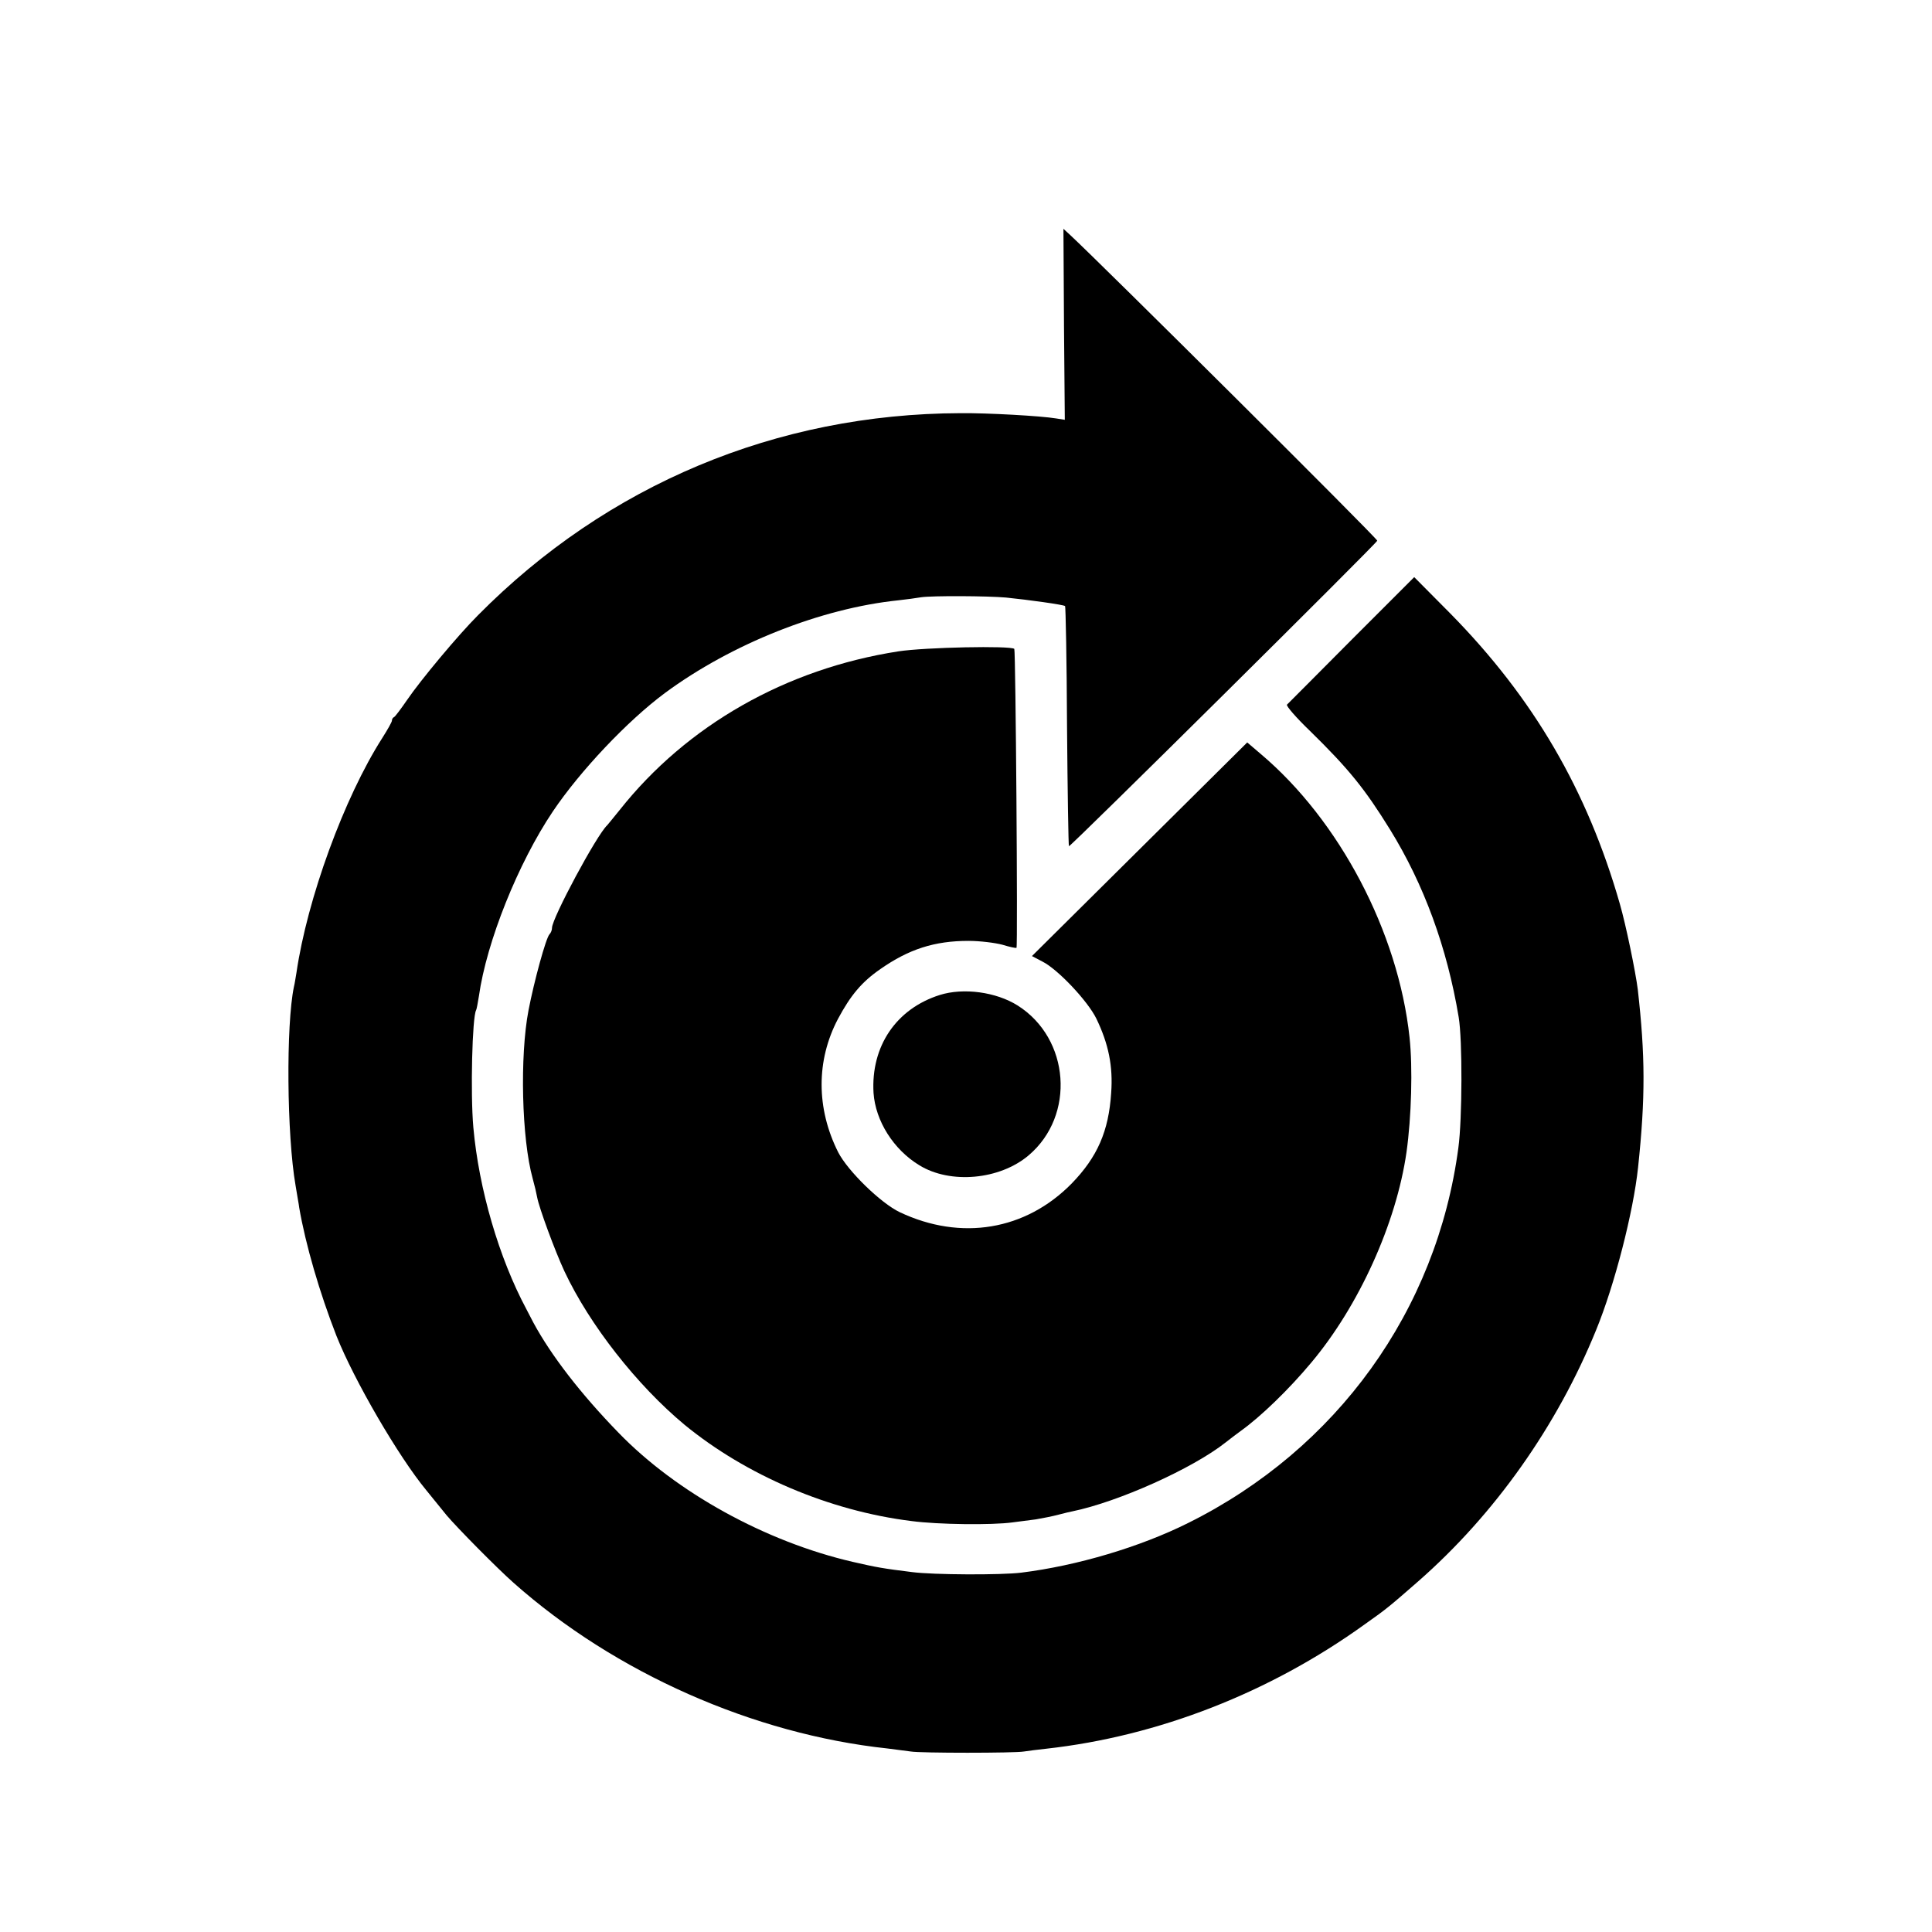 <?xml version="1.0" standalone="no"?>
<!DOCTYPE svg PUBLIC "-//W3C//DTD SVG 20010904//EN"
 "http://www.w3.org/TR/2001/REC-SVG-20010904/DTD/svg10.dtd">
<svg version="1.0" xmlns="http://www.w3.org/2000/svg"
 width="700pt" height="700pt" viewBox="0 0 700 700"
 preserveAspectRatio="xMidYMid meet">
<g transform="translate(0,700) scale(0.1,-0.1)"
fill="#000000" stroke="none">
<path d="M3855 5825 l3 -346 -32 5 c-54 9 -247 20 -346 19 -666 -2 -1280 -259
-1748 -732 -72 -72 -208 -235 -257 -307 -22 -32 -43 -60 -47 -62 -5 -2 -8 -8
-8 -13 0 -5 -16 -33 -35 -63 -138 -216 -272 -583 -311 -851 -3 -16 -6 -39 -9
-50 -29 -138 -26 -538 6 -721 5 -33 12 -68 13 -79 23 -134 74 -309 135 -465
64 -161 225 -438 326 -560 20 -25 53 -65 73 -90 38 -45 183 -192 243 -245 367
-326 869 -548 1354 -600 33 -4 71 -9 85 -11 33 -6 378 -6 410 0 14 2 50 7 80
10 406 45 811 203 1155 451 81 57 92 67 194 156 276 242 502 561 644 910 67
163 135 428 152 589 27 254 26 406 -1 645 -8 64 -43 234 -65 310 -118 412
-313 746 -614 1052 l-131 132 -227 -227 c-124 -125 -230 -231 -234 -235 -4 -4
33 -47 83 -95 141 -138 199 -210 290 -357 123 -199 207 -428 249 -680 14 -82
13 -370 -1 -473 -78 -590 -440 -1092 -979 -1360 -174 -87 -403 -155 -605 -180
-72 -9 -319 -8 -395 2 -105 13 -128 17 -215 37 -316 73 -640 252 -849 468
-138 142 -244 280 -308 398 -6 12 -18 35 -26 50 -99 185 -172 435 -192 658
-11 124 -4 401 10 425 2 3 6 26 10 50 28 199 143 484 268 670 99 147 270 328
406 429 241 178 565 307 846 336 28 3 64 8 82 11 40 6 240 5 308 -1 79 -8 210
-26 214 -31 2 -2 6 -198 7 -435 2 -238 5 -433 7 -435 4 -4 1118 1100 1117
1107 0 9 -1000 1003 -1112 1107 l-25 23 2 -346z"/>
<path d="M3255 4640 c-406 -63 -766 -267 -1010 -575 -22 -27 -42 -52 -45 -55
-38 -35 -200 -337 -200 -372 0 -8 -4 -18 -9 -23 -13 -13 -56 -171 -76 -275
-32 -166 -25 -466 15 -610 7 -25 14 -55 16 -67 7 -39 65 -196 99 -269 91 -194
263 -413 435 -556 223 -183 524 -312 822 -349 97 -13 293 -15 366 -5 23 3 61
8 85 11 23 4 60 11 82 17 22 6 45 11 50 12 166 34 436 155 556 250 15 12 39
30 54 41 74 53 176 152 256 248 173 206 308 505 345 762 18 128 23 307 11 417
-41 381 -254 786 -540 1027 l-48 41 -390 -387 -390 -387 38 -20 c56 -28 164
-143 195 -206 45 -93 61 -174 54 -270 -9 -139 -50 -232 -143 -328 -167 -170
-401 -209 -623 -104 -69 33 -188 149 -223 217 -80 159 -80 333 -1 483 46 86
86 134 154 181 103 72 196 102 319 102 42 0 97 -7 123 -14 26 -8 49 -13 51
-11 5 5 -3 1077 -8 1083 -13 12 -321 6 -420 -9z"/>
<path d="M3405 3395 c-158 -50 -250 -186 -240 -355 7 -101 72 -205 166 -262
112 -69 291 -53 396 36 170 144 150 423 -40 543 -78 49 -196 65 -282 38z"/>
</g>
</svg>
